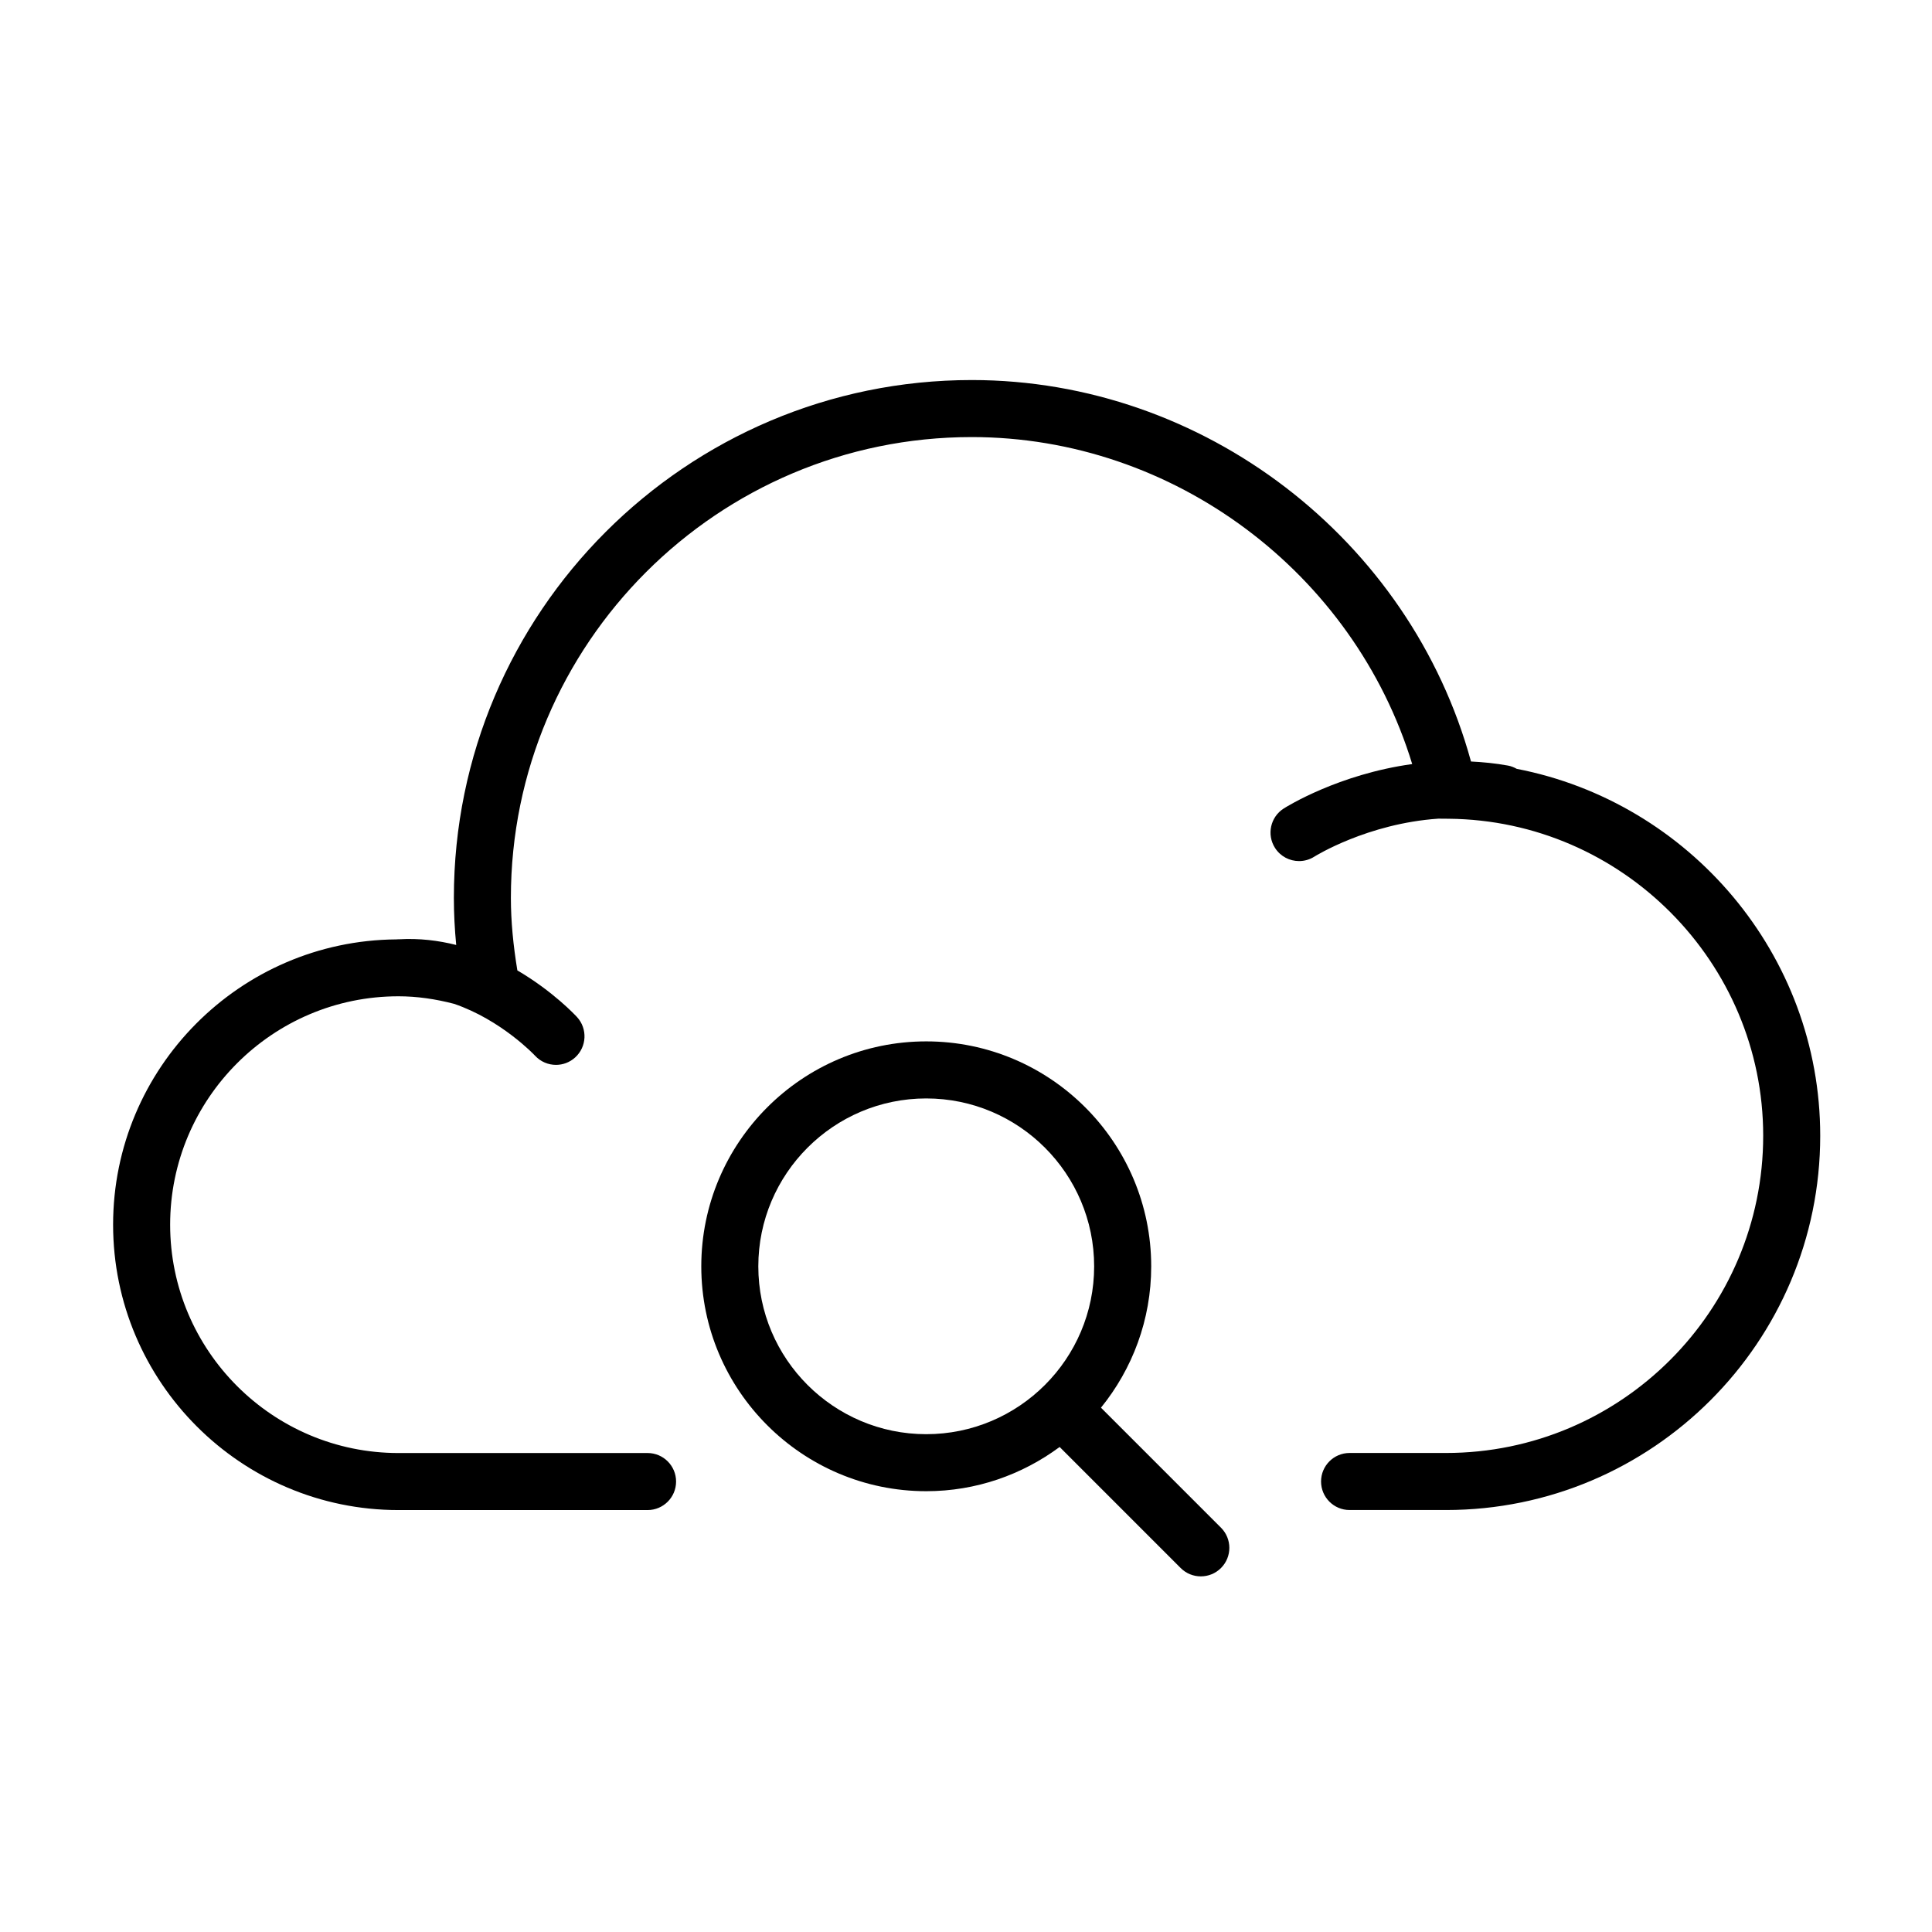 <?xml version="1.0" encoding="UTF-8"?>
<!-- Uploaded to: SVG Repo, www.svgrepo.com, Generator: SVG Repo Mixer Tools -->
<svg fill="#000000" width="800px" height="800px" version="1.1" viewBox="144 144 512 512" xmlns="http://www.w3.org/2000/svg">
 <g>
  <path d="m545.95 347.75c-0.715-0.398-1.48-0.715-2.328-0.867-3.34-0.605-6.606-0.918-9.793-1.078-16.133-58.922-70.809-101.09-132.3-101.09-75.676 0-137.25 61.559-137.25 137.23 0 4.125 0.211 8.266 0.621 12.484-4.719-1.195-9.805-1.82-15.184-1.508-0.039 0-0.082-0.004-0.117-0.004-0.098 0-0.188 0.016-0.281 0.016-0.09 0.004-0.18 0-0.273 0.004-0.02 0-0.047 0.012-0.066 0.012-41.414 0.336-75.008 34.109-75.008 75.602 0 41.699 33.922 75.633 75.621 75.633h66.016c4.176 0 7.559-3.387 7.559-7.559s-3.379-7.559-7.559-7.559l-66.012 0.004c-33.367 0-60.508-27.148-60.508-60.52 0-33.371 27.145-60.523 60.508-60.523 4.867 0 9.805 0.711 14.75 2.004 12.5 4.273 21.312 13.586 21.426 13.723 1.492 1.621 3.527 2.449 5.57 2.449 1.812 0 3.637-0.648 5.09-1.977 3.082-2.812 3.305-7.594 0.5-10.676-0.449-0.488-6.363-6.832-15.828-12.383-1.09-6.641-1.715-12.992-1.715-19.227 0-67.336 54.789-122.11 122.13-122.11 53.559 0 101.25 35.961 116.73 86.656-19.527 2.699-33.273 11.281-34.062 11.785-3.516 2.246-4.543 6.922-2.297 10.438 1.441 2.258 3.883 3.488 6.375 3.488 1.391 0 2.805-0.383 4.066-1.188 0.176-0.109 14.051-8.77 32.848-10.055l2.719 0.023c45.969 0.398 83.367 38.082 83.367 84.004 0 46.359-37.699 84.074-84.051 84.074h-25.562c-4.172 0-7.559 3.387-7.559 7.559s3.387 7.559 7.559 7.559h25.562c54.68 0 99.164-44.496 99.164-99.191-0.004-48.051-34.742-88.379-80.426-97.23z"/>
  <path d="m435.77 517.05c8.309-10.242 13.312-23.27 13.312-37.457 0-32.867-26.742-59.617-59.617-59.617-32.867 0-59.617 26.746-59.617 59.617 0 32.859 26.742 59.59 59.617 59.59 13.238 0 25.441-4.387 35.348-11.719l32.074 32.078c1.477 1.477 3.41 2.211 5.344 2.211 1.934 0 3.871-0.734 5.344-2.211 2.953-2.953 2.953-7.734 0-10.688zm-90.809-37.453c0-24.535 19.961-44.5 44.5-44.5 24.539 0 44.5 19.965 44.5 44.5 0 24.527-19.961 44.477-44.5 44.477-24.535 0-44.5-19.949-44.5-44.477z"/>
 </g>
</svg>